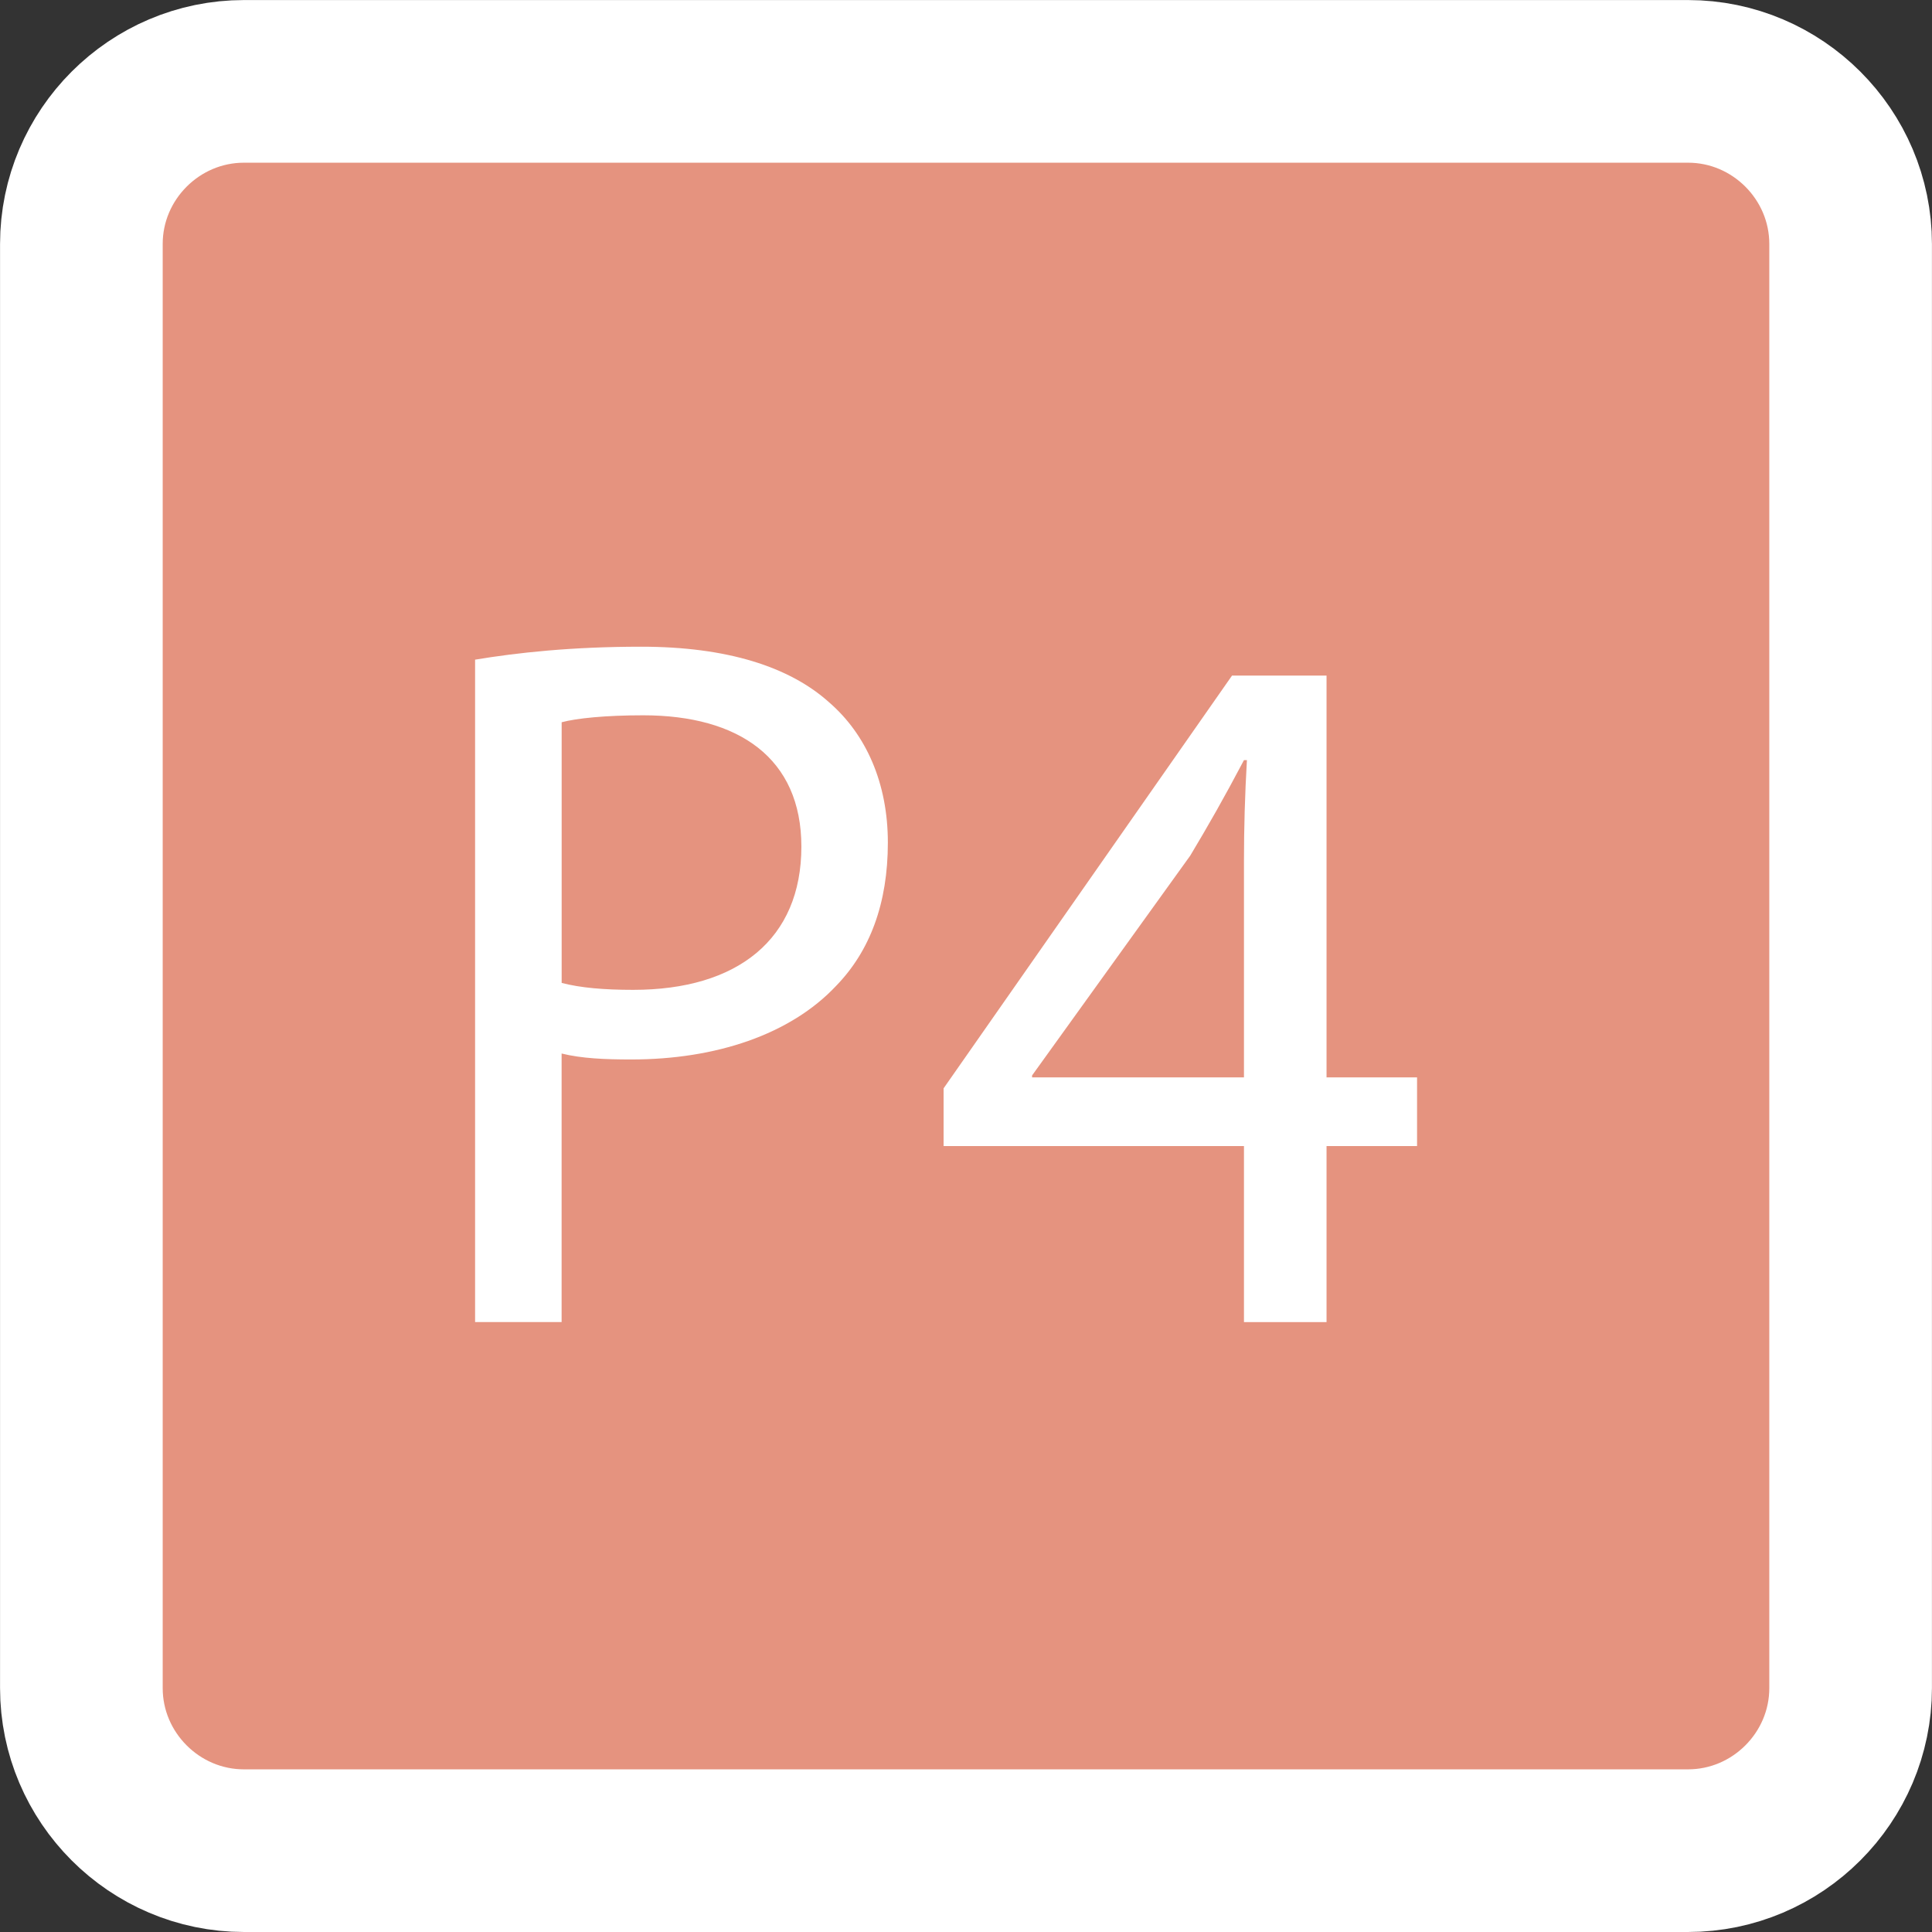<?xml version="1.0" encoding="utf-8"?>
<!-- Generator: Adobe Illustrator 16.0.0, SVG Export Plug-In . SVG Version: 6.00 Build 0)  -->
<!DOCTYPE svg PUBLIC "-//W3C//DTD SVG 1.1//EN" "http://www.w3.org/Graphics/SVG/1.1/DTD/svg11.dtd">
<svg version="1.1" id="Layer_1" xmlns="http://www.w3.org/2000/svg" xmlns:xlink="http://www.w3.org/1999/xlink" x="0px" y="0px"
	 width="43.094px" height="43.095px" viewBox="0 0 43.094 43.095" enable-background="new 0 0 43.094 43.095" xml:space="preserve">
<rect x="0" y="0" width="43.094" height="43.095" fill="#333333" stroke="none"/>
<g>
	<g>
		<path fill="#D7B593" d="M41.279-150.438c0,1.996-1.633,3.628-3.628,3.628H5.443c-1.996,0-3.628-1.633-3.628-3.628v-32.209
			c0-1.996,1.633-3.628,3.628-3.628h32.208c1.996,0,3.628,1.633,3.628,3.628V-150.438z"/>
		<path fill="none" stroke="#FFFFFF" stroke-width="3.628" stroke-miterlimit="10" d="M41.279-150.438
			c0,1.996-1.633,3.628-3.628,3.628H5.443c-1.996,0-3.628-1.633-3.628-3.628v-32.209c0-1.996,1.633-3.628,3.628-3.628h32.208
			c1.996,0,3.628,1.633,3.628,3.628V-150.438z"/>
	</g>
	<g>
		<path fill="#FFFFFF" d="M10.597-173.376c0.932-0.155,2.152-0.289,3.705-0.289c1.908,0,3.306,0.444,4.193,1.242
			c0.821,0.71,1.309,1.797,1.309,3.128c0,1.354-0.399,2.418-1.154,3.195c-1.021,1.087-2.685,1.642-4.57,1.642
			c-0.577,0-1.109-0.022-1.553-0.133v5.99h-1.93V-173.376z M12.527-166.166c0.422,0.111,0.954,0.155,1.598,0.155
			c2.33,0,3.75-1.131,3.75-3.195c0-1.975-1.398-2.929-3.528-2.929c-0.843,0-1.486,0.066-1.819,0.155V-166.166z"/>
		<path fill="#FFFFFF" d="M25.95-171.202h-0.044l-2.507,1.353l-0.377-1.486l3.151-1.686h1.664v14.421H25.95V-171.202z"/>
	</g>
</g>
<g>
	<g>
		<path fill="#6496CF" d="M41.279-87.741c0,1.996-1.633,3.628-3.628,3.628H5.443c-1.996,0-3.628-1.633-3.628-3.628v-32.209
			c0-1.996,1.633-3.628,3.628-3.628h32.208c1.996,0,3.628,1.633,3.628,3.628V-87.741z"/>
		<path fill="none" stroke="#FFFFFF" stroke-width="3.628" stroke-miterlimit="10" d="M41.279-87.741
			c0,1.996-1.633,3.628-3.628,3.628H5.443c-1.996,0-3.628-1.633-3.628-3.628v-32.209c0-1.996,1.633-3.628,3.628-3.628h32.208
			c1.996,0,3.628,1.633,3.628,3.628V-87.741z"/>
	</g>
	<g>
		<path fill="#FFFFFF" d="M10.597-110.679c0.932-0.155,2.152-0.289,3.705-0.289c1.908,0,3.306,0.444,4.193,1.242
			c0.821,0.71,1.309,1.797,1.309,3.128c0,1.354-0.399,2.418-1.154,3.195c-1.021,1.087-2.685,1.642-4.57,1.642
			c-0.577,0-1.109-0.022-1.553-0.133v5.99h-1.93V-110.679z M12.527-103.468c0.422,0.111,0.954,0.155,1.598,0.155
			c2.33,0,3.75-1.131,3.75-3.195c0-1.975-1.398-2.929-3.528-2.929c-0.843,0-1.486,0.066-1.819,0.155V-103.468z"/>
		<path fill="#FFFFFF" d="M21.712-95.903v-1.198l1.531-1.486c3.683-3.505,5.347-5.369,5.369-7.543c0-1.464-0.71-2.817-2.862-2.817
			c-1.309,0-2.396,0.666-3.062,1.22l-0.621-1.375c0.998-0.843,2.418-1.464,4.082-1.464c3.106,0,4.415,2.13,4.415,4.193
			c0,2.662-1.93,4.814-4.97,7.743l-1.154,1.065v0.044h6.479v1.62H21.712z"/>
	</g>
</g>
<g>
	<g>
		<path fill="#8D869A" d="M41.279-25.044c0,1.996-1.633,3.628-3.628,3.628H5.443c-1.996,0-3.628-1.633-3.628-3.628v-32.209
			c0-1.996,1.633-3.628,3.628-3.628h32.208c1.996,0,3.628,1.633,3.628,3.628V-25.044z"/>
		<path fill="none" stroke="#FFFFFF" stroke-width="3.628" stroke-miterlimit="10" d="M41.279-25.044
			c0,1.996-1.633,3.628-3.628,3.628H5.443c-1.996,0-3.628-1.633-3.628-3.628v-32.209c0-1.996,1.633-3.628,3.628-3.628h32.208
			c1.996,0,3.628,1.633,3.628,3.628V-25.044z"/>
	</g>
	<g>
		<path fill="#FFFFFF" d="M10.597-47.982c0.932-0.155,2.152-0.289,3.705-0.289c1.908,0,3.306,0.444,4.193,1.242
			c0.821,0.71,1.309,1.797,1.309,3.128c0,1.354-0.399,2.418-1.154,3.195c-1.021,1.087-2.685,1.642-4.57,1.642
			c-0.577,0-1.109-0.022-1.553-0.133v5.99h-1.93V-47.982z M12.527-40.772c0.422,0.111,0.954,0.155,1.598,0.155
			c2.33,0,3.75-1.131,3.75-3.195c0-1.975-1.398-2.929-3.528-2.929c-0.843,0-1.486,0.066-1.819,0.155V-40.772z"/>
		<path fill="#FFFFFF" d="M22.178-35.447c0.555,0.355,1.841,0.91,3.195,0.91c2.507,0,3.284-1.598,3.261-2.795
			c-0.022-2.019-1.841-2.884-3.727-2.884H23.82v-1.464h1.087c1.42,0,3.217-0.732,3.217-2.44c0-1.154-0.732-2.174-2.529-2.174
			c-1.154,0-2.263,0.51-2.884,0.954l-0.51-1.42c0.754-0.555,2.219-1.109,3.772-1.109c2.84,0,4.126,1.686,4.126,3.439
			c0,1.486-0.887,2.751-2.662,3.395v0.044c1.775,0.355,3.217,1.687,3.217,3.706c0,2.307-1.797,4.326-5.258,4.326
			c-1.62,0-3.04-0.51-3.75-0.976L22.178-35.447z"/>
	</g>
</g>
<g>
	<g>
		<path fill="#E5937F" d="M41.279,37.652c0,1.996-1.633,3.628-3.628,3.628H5.443c-1.996,0-3.628-1.633-3.628-3.628V5.443
			c0-1.996,1.633-3.628,3.628-3.628h32.208c1.996,0,3.628,1.633,3.628,3.628V37.652z"/>
		<path fill="none" stroke="#FFFFFF" stroke-width="3.628" stroke-miterlimit="10" d="M41.279,37.652
			c0,1.996-1.633,3.628-3.628,3.628H5.443c-1.996,0-3.628-1.633-3.628-3.628V5.443c0-1.996,1.633-3.628,3.628-3.628h32.208
			c1.996,0,3.628,1.633,3.628,3.628V37.652z"/>
	</g>
	<g>
		<path fill="#FFFFFF" d="M10.597,14.714c0.932-0.155,2.152-0.289,3.705-0.289c1.908,0,3.306,0.444,4.193,1.242
			c0.821,0.71,1.309,1.797,1.309,3.128c0,1.354-0.399,2.418-1.154,3.195c-1.021,1.087-2.685,1.642-4.57,1.642
			c-0.577,0-1.109-0.022-1.553-0.133v5.99h-1.93V14.714z M12.527,21.924c0.422,0.111,0.954,0.155,1.598,0.155
			c2.33,0,3.75-1.131,3.75-3.195c0-1.975-1.398-2.929-3.528-2.929c-0.843,0-1.486,0.066-1.819,0.155V21.924z"/>
		<path fill="#FFFFFF" d="M27.747,29.49v-3.927h-6.7v-1.287l6.434-9.207h2.108v8.963h2.019v1.531h-2.019v3.927H27.747z
			 M27.747,24.032v-4.814c0-0.754,0.022-1.508,0.066-2.263h-0.066c-0.444,0.843-0.799,1.464-1.198,2.13l-3.528,4.903v0.044H27.747z"
			/>
	</g>
</g>
<g>
	<g>
		<path fill="#833269" d="M41.279,100.348c0,1.996-1.633,3.629-3.628,3.629H5.443c-1.996,0-3.628-1.633-3.628-3.629V68.139
			c0-1.996,1.633-3.629,3.628-3.629h32.208c1.996,0,3.628,1.633,3.628,3.629V100.348z"/>
		<path fill="none" stroke="#FFFFFF" stroke-width="3.628" stroke-miterlimit="10" d="M41.279,100.348
			c0,1.996-1.633,3.629-3.628,3.629H5.443c-1.996,0-3.628-1.633-3.628-3.629V68.139c0-1.996,1.633-3.629,3.628-3.629h32.208
			c1.996,0,3.628,1.633,3.628,3.629V100.348z"/>
	</g>
	<g>
		<path fill="#FFFFFF" d="M10.597,77.411c0.932-0.155,2.152-0.288,3.705-0.288c1.908,0,3.306,0.443,4.193,1.242
			c0.821,0.71,1.309,1.797,1.309,3.129c0,1.353-0.399,2.418-1.154,3.194c-1.021,1.087-2.685,1.642-4.57,1.642
			c-0.577,0-1.109-0.021-1.553-0.133v5.99h-1.93V77.411z M12.527,84.622c0.422,0.11,0.954,0.155,1.598,0.155
			c2.33,0,3.75-1.132,3.75-3.195c0-1.975-1.398-2.928-3.528-2.928c-0.843,0-1.486,0.066-1.819,0.155V84.622z"/>
		<path fill="#FFFFFF" d="M30.32,79.408h-5.502l-0.555,3.705c0.333-0.044,0.644-0.089,1.176-0.089c1.109,0,2.219,0.244,3.106,0.776
			c1.132,0.644,2.063,1.886,2.063,3.705c0,2.818-2.241,4.926-5.369,4.926c-1.575,0-2.906-0.443-3.594-0.888l0.488-1.486
			c0.599,0.354,1.775,0.799,3.084,0.799c1.841,0,3.417-1.198,3.417-3.128c-0.022-1.864-1.265-3.195-4.149-3.195
			c-0.821,0-1.464,0.089-1.997,0.155l0.932-6.922h6.9V79.408z"/>
	</g>
</g>
<g>
	<g>
		<path fill="#F28B22" d="M41.279,163.045c0,1.996-1.633,3.629-3.628,3.629H5.443c-1.996,0-3.628-1.633-3.628-3.629v-32.209
			c0-1.996,1.633-3.629,3.628-3.629h32.208c1.996,0,3.628,1.633,3.628,3.629V163.045z"/>
		<path fill="none" stroke="#FFFFFF" stroke-width="3.628" stroke-miterlimit="10" d="M41.279,163.045
			c0,1.996-1.633,3.629-3.628,3.629H5.443c-1.996,0-3.628-1.633-3.628-3.629v-32.209c0-1.996,1.633-3.629,3.628-3.629h32.208
			c1.996,0,3.628,1.633,3.628,3.629V163.045z"/>
	</g>
	<g>
		<path fill="#FFFFFF" d="M10.597,140.107c0.932-0.155,2.152-0.288,3.705-0.288c1.908,0,3.306,0.443,4.193,1.242
			c0.821,0.71,1.309,1.797,1.309,3.129c0,1.353-0.399,2.418-1.154,3.194c-1.021,1.087-2.685,1.642-4.57,1.642
			c-0.577,0-1.109-0.021-1.553-0.133v5.99h-1.93V140.107z M12.527,147.318c0.422,0.111,0.954,0.155,1.598,0.155
			c2.33,0,3.75-1.132,3.75-3.195c0-1.975-1.398-2.928-3.528-2.928c-0.843,0-1.486,0.066-1.819,0.155V147.318z"/>
		<path fill="#FFFFFF" d="M29.943,141.837c-0.399-0.021-0.91,0-1.464,0.089c-3.062,0.511-4.681,2.751-5.014,5.125h0.067
			c0.688-0.909,1.886-1.664,3.483-1.664c2.552,0,4.349,1.842,4.349,4.659c0,2.641-1.797,5.081-4.792,5.081
			c-3.083,0-5.103-2.396-5.103-6.146c0-2.84,1.021-5.081,2.44-6.501c1.198-1.176,2.795-1.908,4.615-2.13
			c0.577-0.089,1.065-0.11,1.42-0.11V141.837z M29.389,150.158c0-2.063-1.176-3.306-2.973-3.306c-1.176,0-2.263,0.732-2.795,1.774
			c-0.133,0.223-0.222,0.511-0.222,0.865c0.044,2.374,1.131,4.127,3.172,4.127C28.257,153.619,29.389,152.221,29.389,150.158z"/>
	</g>
</g>
<g>
	<g>
		<path fill="#585CA8" d="M41.279,225.741c0,1.996-1.633,3.629-3.628,3.629H5.443c-1.996,0-3.628-1.633-3.628-3.629v-32.207
			c0-1.996,1.633-3.629,3.628-3.629h32.208c1.996,0,3.628,1.633,3.628,3.629V225.741z"/>
		<path fill="none" stroke="#FFFFFF" stroke-width="3.628" stroke-miterlimit="10" d="M41.279,225.741
			c0,1.996-1.633,3.629-3.628,3.629H5.443c-1.996,0-3.628-1.633-3.628-3.629v-32.207c0-1.996,1.633-3.629,3.628-3.629h32.208
			c1.996,0,3.628,1.633,3.628,3.629V225.741z"/>
	</g>
	<g>
		<path fill="#FFFFFF" d="M10.597,202.804c0.932-0.155,2.152-0.288,3.705-0.288c1.908,0,3.306,0.443,4.193,1.242
			c0.821,0.71,1.309,1.797,1.309,3.129c0,1.353-0.399,2.418-1.154,3.194c-1.021,1.087-2.685,1.642-4.57,1.642
			c-0.577,0-1.109-0.021-1.553-0.133v5.99h-1.93V202.804z M12.527,210.015c0.422,0.111,0.954,0.155,1.598,0.155
			c2.33,0,3.75-1.132,3.75-3.195c0-1.975-1.398-2.928-3.528-2.928c-0.843,0-1.486,0.066-1.819,0.155V210.015z"/>
		<path fill="#FFFFFF" d="M31.075,203.16v1.287l-6.278,13.134h-2.019l6.256-12.757v-0.045h-7.055v-1.619H31.075z"/>
	</g>
</g>
<g>
	<g>
		<path fill="#5B9256" d="M41.279,288.438c0,1.996-1.633,3.629-3.628,3.629H5.443c-1.996,0-3.628-1.633-3.628-3.629V256.23
			c0-1.996,1.633-3.629,3.628-3.629h32.208c1.996,0,3.628,1.633,3.628,3.629V288.438z"/>
		<path fill="none" stroke="#FFFFFF" stroke-width="3.628" stroke-miterlimit="10" d="M41.279,288.438
			c0,1.996-1.633,3.629-3.628,3.629H5.443c-1.996,0-3.628-1.633-3.628-3.629V256.23c0-1.996,1.633-3.629,3.628-3.629h32.208
			c1.996,0,3.628,1.633,3.628,3.629V288.438z"/>
	</g>
	<g>
		<path fill="#FFFFFF" d="M10.597,265.5c0.932-0.155,2.152-0.288,3.705-0.288c1.908,0,3.306,0.443,4.193,1.242
			c0.821,0.71,1.309,1.797,1.309,3.129c0,1.353-0.399,2.418-1.154,3.194c-1.021,1.087-2.685,1.642-4.57,1.642
			c-0.577,0-1.109-0.021-1.553-0.133v5.99h-1.93V265.5z M12.527,272.711c0.422,0.11,0.954,0.155,1.598,0.155
			c2.33,0,3.75-1.132,3.75-3.195c0-1.975-1.398-2.928-3.528-2.928c-0.843,0-1.486,0.066-1.819,0.155V272.711z"/>
		<path fill="#FFFFFF" d="M21.535,276.616c0-1.819,1.087-3.105,2.862-3.86l-0.022-0.066c-1.597-0.754-2.285-1.996-2.285-3.239
			c0-2.285,1.93-3.838,4.459-3.838c2.795,0,4.193,1.753,4.193,3.55c0,1.22-0.599,2.529-2.374,3.372v0.066
			c1.797,0.71,2.906,1.975,2.906,3.728c0,2.507-2.152,4.193-4.903,4.193C23.354,280.521,21.535,278.724,21.535,276.616z
			 M29.3,276.528c0-1.753-1.22-2.597-3.172-3.151c-1.687,0.488-2.596,1.598-2.596,2.974c-0.067,1.464,1.042,2.751,2.884,2.751
			C28.168,279.101,29.3,278.014,29.3,276.528z M23.931,269.317c0,1.442,1.087,2.219,2.751,2.662
			c1.242-0.421,2.196-1.309,2.196-2.618c0-1.153-0.688-2.352-2.44-2.352C24.818,267.009,23.931,268.075,23.931,269.317z"/>
	</g>
</g>
<g>
	<g>
		<path fill="#C3BBB8" d="M41.279,351.133c0,1.996-1.633,3.629-3.628,3.629h-49.802c-1.996,0-3.628-1.633-3.628-3.629v-32.208
			c0-1.996,1.633-3.629,3.628-3.629h49.802c1.996,0,3.628,1.633,3.628,3.629V351.133z"/>
		<path fill="none" stroke="#FFFFFF" stroke-width="3.628" stroke-miterlimit="10" d="M41.279,351.133
			c0,1.996-1.633,3.629-3.628,3.629h-49.802c-1.996,0-3.628-1.633-3.628-3.629v-32.208c0-1.996,1.633-3.629,3.628-3.629h49.802
			c1.996,0,3.628,1.633,3.628,3.629V351.133z"/>
	</g>
	<g>
		<path fill="#FFFFFF" d="M-4.814,328.019v6.633h0.599l5.125-6.633h2.33l-5.658,6.855c2.463,0.332,3.417,1.841,4.193,3.86
			c0.555,1.53,0.976,2.906,1.642,4.237H1.331c-0.532-1.021-0.954-2.352-1.354-3.527c-0.688-1.975-1.642-3.328-4.171-3.328h-0.621
			v6.855h-1.908v-14.953H-4.814z"/>
		<path fill="#FFFFFF" d="M16.107,328.019v14.953h-1.93v-13.334H7.233v13.334h-1.93v-14.953H16.107z"/>
		<path fill="#FFFFFF" d="M30.285,328.019v14.953h-1.93v-13.334H21.41v13.334h-1.93v-14.953H30.285z"/>
	</g>
</g>
</svg>
